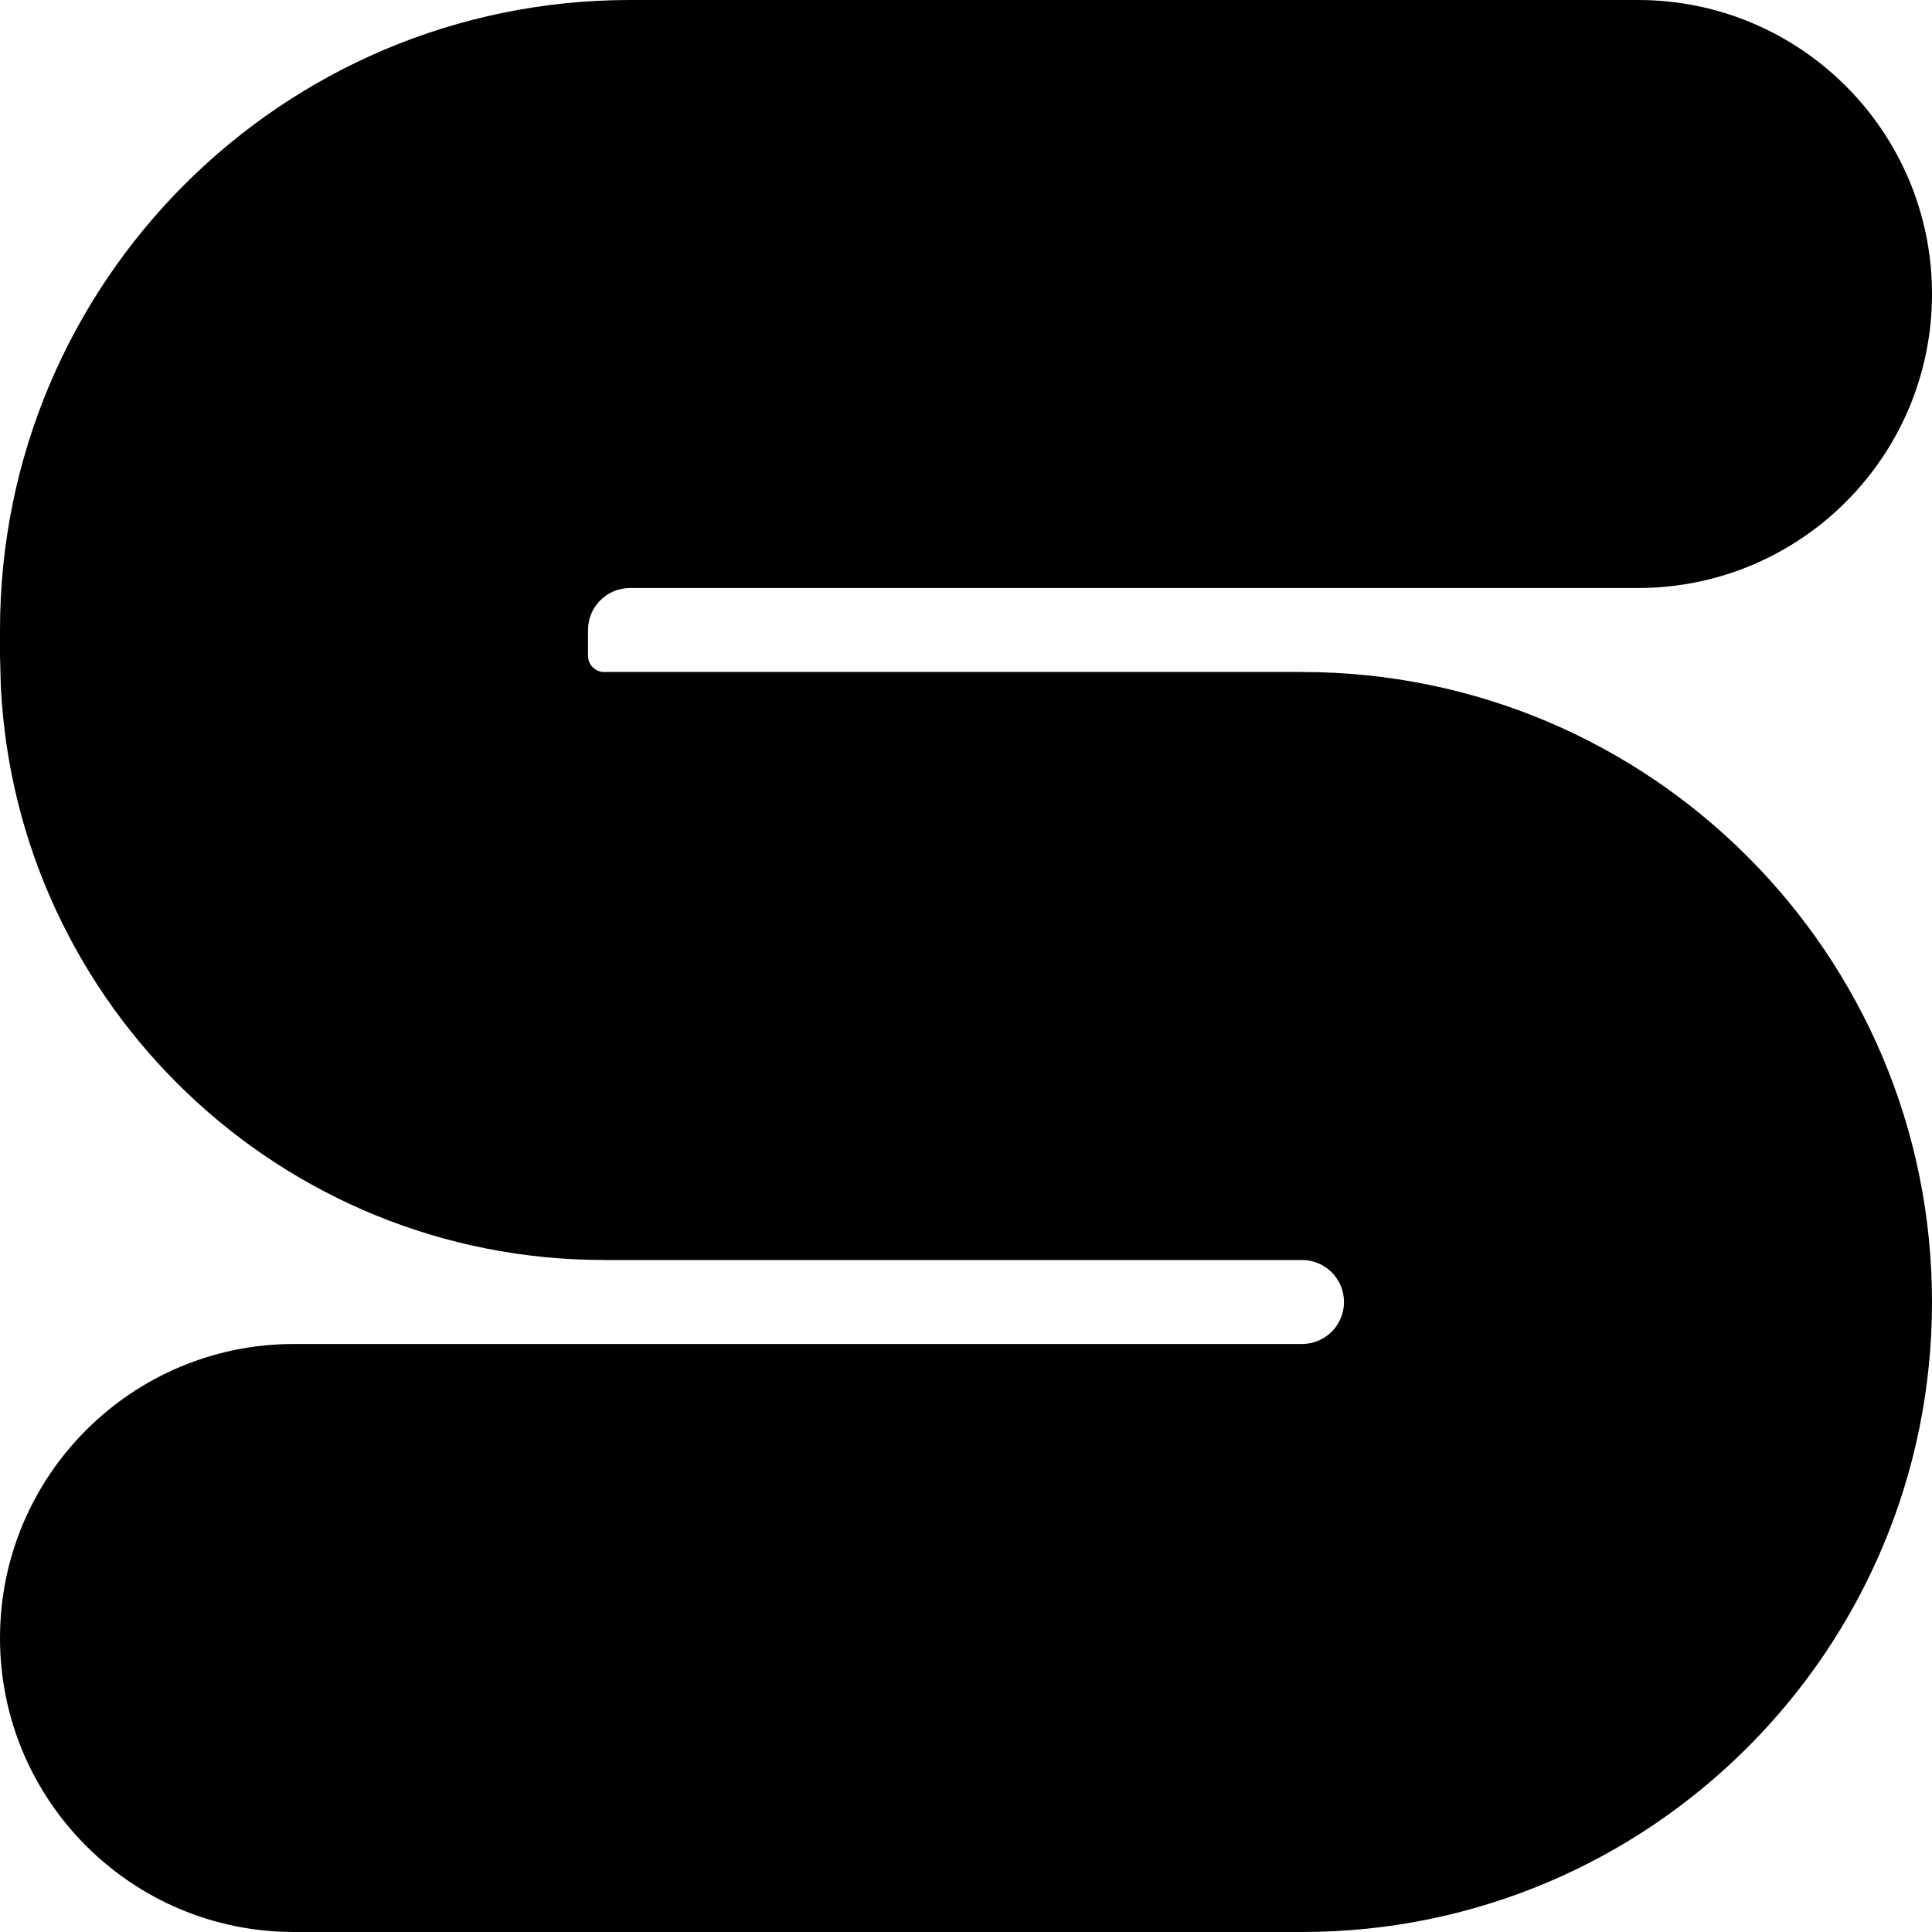 <?xml version="1.0" encoding="utf-8"?>
<svg xmlns="http://www.w3.org/2000/svg" fill="none" height="100%" overflow="visible" preserveAspectRatio="none" style="display: block;" viewBox="0 0 23 23" width="100%">
<path d="M16 15.5C16 15.224 15.776 15 15.5 15H7.192C3.344 15 0.202 11.978 0.01 8.178L0 7.808V7.5C0 3.358 3.358 0 7.5 0H19.5C21.433 0 23 1.567 23 3.5C23 5.433 21.433 7 19.5 7H7.5C7.224 7 7 7.224 7 7.5V7.808L7.004 7.847C7.022 7.934 7.1 8 7.192 8H15.5C19.642 8 23 11.358 23 15.5C23 19.642 19.642 23 15.5 23H3.5C1.567 23 0 21.433 0 19.5C0 17.567 1.567 16 3.5 16H15.5C15.776 16 16 15.776 16 15.5Z" fill="black" id="letter-s (Stroke)"/>
</svg>